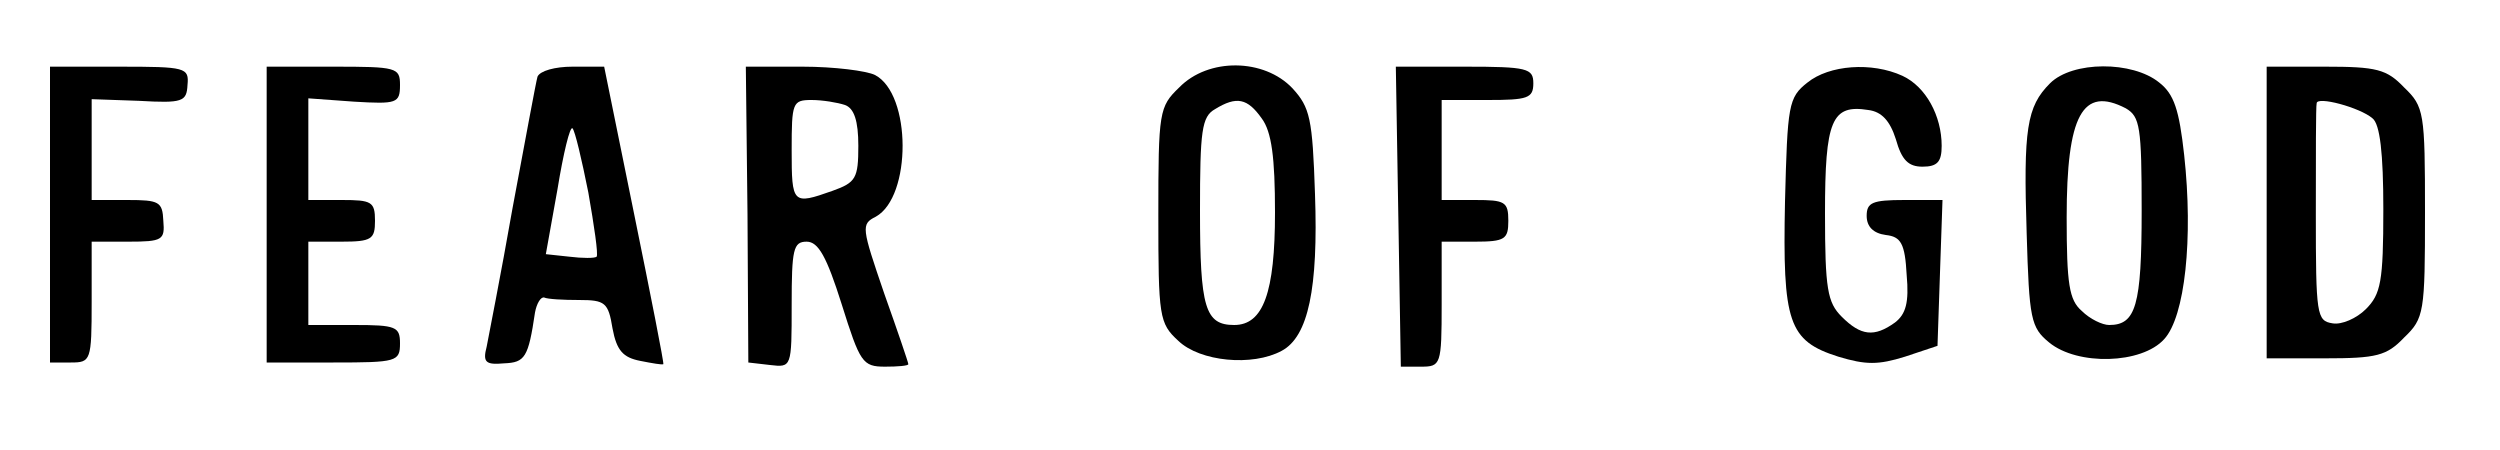 <?xml version="1.0" standalone="no"?>
<!DOCTYPE svg PUBLIC "-//W3C//DTD SVG 20010904//EN"
 "http://www.w3.org/TR/2001/REC-SVG-20010904/DTD/svg10.dtd">
<svg version="1.0" xmlns="http://www.w3.org/2000/svg"
 width="300pt" height="54pt" viewBox="0 0 300 54"
 preserveAspectRatio="xMidYMid meet">
<g transform="translate(0,54) scale(0.1,-0.1)"
fill="#000000" stroke="none">
<path d="M60 283 l0 -178 25 0 c24 0 25 2 25 73 l0 72 44 0 c41 0 44 2 42 25
-1 23 -5 25 -43 25 l-43 0 0 61 0 60 57 -2 c52 -3 57 -1 58 19 2 21 -2 22 -82
22 l-83 0 0 -177z"/>
<path d="M320 283 l0 -178 80 0 c76 0 80 1 80 23 0 20 -5 22 -55 22 l-55 0 0
50 0 50 40 0 c36 0 40 3 40 25 0 23 -4 25 -40 25 l-40 0 0 61 0 61 55 -4 c51
-3 55 -2 55 20 0 21 -4 22 -80 22 l-80 0 0 -177z"/>
<path d="M645 448 c-2 -7 -15 -78 -30 -158 -14 -80 -29 -155 -31 -166 -5 -19
-1 -22 21 -20 25 1 29 7 37 61 2 11 7 19 11 18 4 -2 23 -3 42 -3 31 0 35 -3
40 -34 5 -27 13 -35 33 -39 15 -3 27 -5 28 -4 1 1 -15 82 -35 180 l-36 177
-38 0 c-21 0 -39 -5 -42 -12z m61 -139 c7 -40 12 -74 10 -77 -2 -2 -17 -2 -33
0 l-28 3 14 78 c7 43 15 76 18 73 3 -3 11 -37 19 -77z"/>
<path d="M897 283 l1 -178 26 -3 c26 -3 26 -3 26 72 0 67 2 76 18 76 14 0 24
-18 42 -75 22 -70 25 -75 52 -75 15 0 28 1 28 3 0 2 -13 40 -29 85 -27 79 -28
83 -10 92 43 24 43 147 -1 170 -10 5 -49 10 -87 10 l-68 0 2 -177z m117 131
c11 -4 16 -19 16 -49 0 -39 -3 -44 -31 -54 -48 -17 -49 -16 -49 49 0 57 1 60
24 60 13 0 31 -3 40 -6z"/>
<path d="M1415 435 c-24 -23 -25 -29 -25 -153 0 -122 1 -130 24 -151 26 -25
89 -31 124 -12 32 17 44 75 40 188 -3 91 -6 104 -27 127 -34 36 -101 37 -136
1z m99 -37 c12 -16 16 -47 16 -113 0 -96 -14 -135 -49 -135 -35 0 -41 21 -41
137 0 96 2 113 18 122 26 16 39 13 56 -11z"/>
<path d="M1678 280 l3 -180 24 0 c24 0 25 2 25 75 l0 75 40 0 c36 0 40 3 40
25 0 23 -4 25 -40 25 l-40 0 0 60 0 60 55 0 c48 0 55 2 55 20 0 18 -7 20 -82
20 l-83 0 3 -180z"/>
<path d="M2169 441 c-23 -18 -24 -27 -27 -143 -3 -145 4 -167 64 -186 33 -10
48 -10 80 0 l39 13 3 88 3 87 -46 0 c-38 0 -45 -3 -45 -19 0 -13 8 -21 23 -23
18 -2 23 -10 25 -48 3 -33 -1 -47 -14 -57 -25 -18 -41 -16 -64 7 -17 17 -20
33 -20 124 0 112 8 131 52 124 16 -2 26 -13 33 -35 7 -25 15 -33 32 -33 18 0
23 6 23 25 0 36 -19 71 -47 84 -37 17 -88 13 -114 -8z"/>
<path d="M2460 440 c-28 -28 -32 -55 -28 -180 3 -103 5 -113 27 -131 34 -28
111 -26 138 4 25 27 35 121 24 221 -6 54 -12 73 -30 87 -32 26 -104 26 -131
-1z m91 -30 c17 -10 19 -22 19 -123 0 -114 -7 -137 -39 -137 -8 0 -23 7 -33
17 -15 13 -18 32 -18 112 0 123 19 158 71 131z"/>
<path d="M2720 285 l0 -175 70 0 c62 0 74 3 95 25 24 23 25 30 25 150 0 120
-1 127 -25 150 -21 22 -33 25 -95 25 l-70 0 0 -175z m127 113 c9 -7 13 -42 13
-109 0 -87 -3 -102 -21 -120 -11 -11 -29 -19 -40 -17 -19 3 -20 10 -20 131 0
70 0 130 1 133 0 9 52 -5 67 -18z"/>
</g>
</svg>

